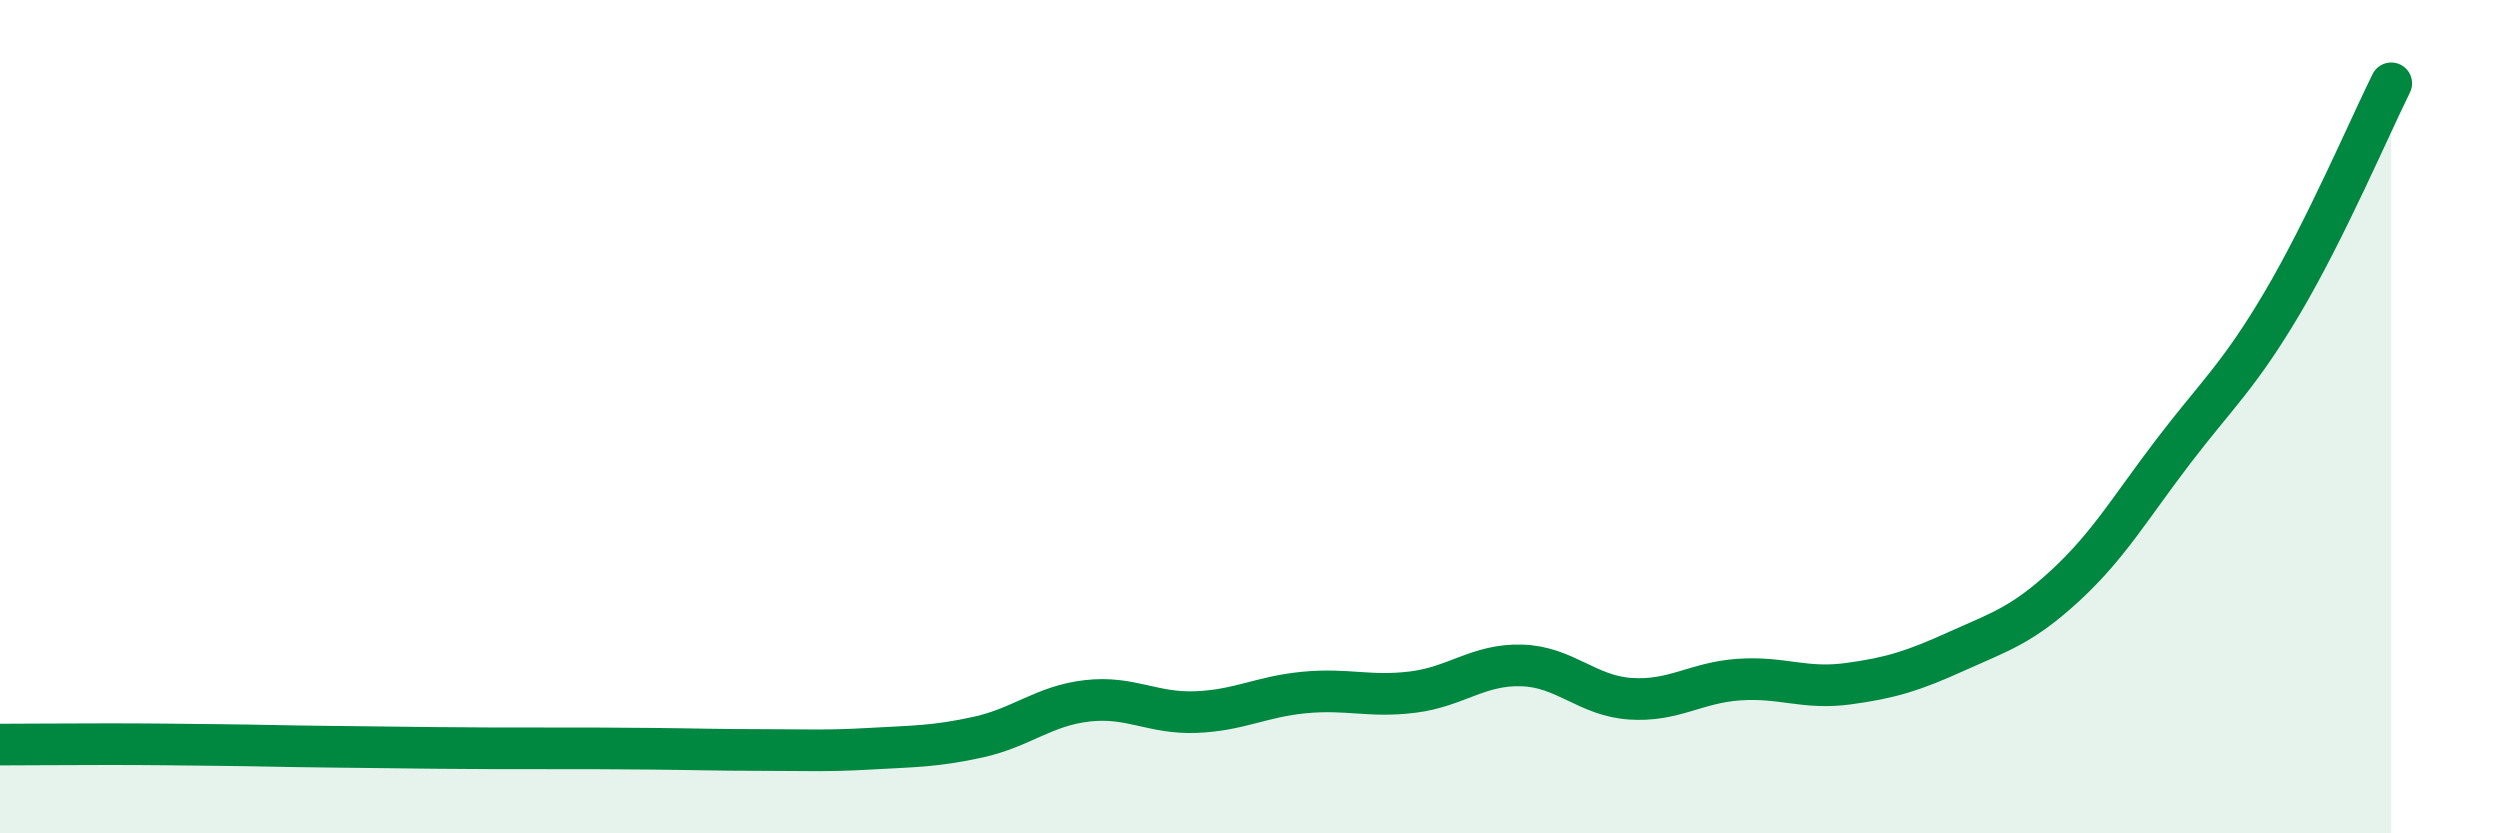 
    <svg width="60" height="20" viewBox="0 0 60 20" xmlns="http://www.w3.org/2000/svg">
      <path
        d="M 0,17.87 C 0.52,17.87 1.57,17.86 2.61,17.86 C 3.65,17.86 4.18,17.87 5.22,17.88 C 6.26,17.89 6.79,17.91 7.83,17.92 C 8.87,17.93 9.39,17.94 10.43,17.95 C 11.47,17.96 12,17.96 13.04,17.96 C 14.08,17.96 14.61,17.96 15.65,17.97 C 16.69,17.98 17.22,18 18.26,18 C 19.3,18 19.83,18.03 20.87,17.97 C 21.91,17.91 22.44,17.92 23.48,17.69 C 24.52,17.46 25.05,16.94 26.09,16.82 C 27.13,16.7 27.66,17.13 28.7,17.09 C 29.74,17.05 30.26,16.72 31.3,16.62 C 32.34,16.52 32.87,16.74 33.91,16.61 C 34.95,16.48 35.48,15.94 36.52,15.97 C 37.56,16 38.09,16.7 39.13,16.77 C 40.17,16.84 40.7,16.38 41.74,16.31 C 42.78,16.24 43.31,16.55 44.35,16.41 C 45.39,16.27 45.92,16.1 46.96,15.63 C 48,15.16 48.53,15.01 49.57,14.05 C 50.61,13.09 51.13,12.18 52.17,10.82 C 53.21,9.46 53.74,9.02 54.78,7.26 C 55.82,5.5 56.87,3.05 57.39,2L57.39 20L0 20Z"
        fill="#008740"
        opacity="0.1"
        stroke-linecap="round"
        stroke-linejoin="round"
      />
      <path
        d="M 0,17.87 C 0.52,17.87 1.57,17.86 2.61,17.86 C 3.65,17.86 4.18,17.87 5.22,17.88 C 6.26,17.89 6.79,17.91 7.83,17.92 C 8.87,17.93 9.39,17.94 10.43,17.95 C 11.47,17.96 12,17.96 13.04,17.96 C 14.08,17.96 14.61,17.96 15.65,17.97 C 16.69,17.98 17.22,18 18.26,18 C 19.3,18 19.83,18.03 20.87,17.97 C 21.91,17.91 22.44,17.92 23.48,17.69 C 24.52,17.46 25.05,16.94 26.09,16.82 C 27.13,16.7 27.66,17.13 28.7,17.09 C 29.74,17.05 30.26,16.72 31.3,16.62 C 32.34,16.52 32.87,16.74 33.91,16.61 C 34.95,16.48 35.48,15.94 36.52,15.97 C 37.56,16 38.09,16.7 39.13,16.77 C 40.17,16.84 40.7,16.38 41.74,16.31 C 42.78,16.24 43.31,16.55 44.35,16.41 C 45.39,16.27 45.92,16.1 46.96,15.63 C 48,15.16 48.53,15.01 49.57,14.05 C 50.61,13.09 51.13,12.18 52.17,10.82 C 53.21,9.46 53.74,9.02 54.78,7.26 C 55.82,5.5 56.87,3.05 57.39,2"
        stroke="#008740"
        stroke-width="1"
        fill="none"
        stroke-linecap="round"
        stroke-linejoin="round"
      />
    </svg>
  